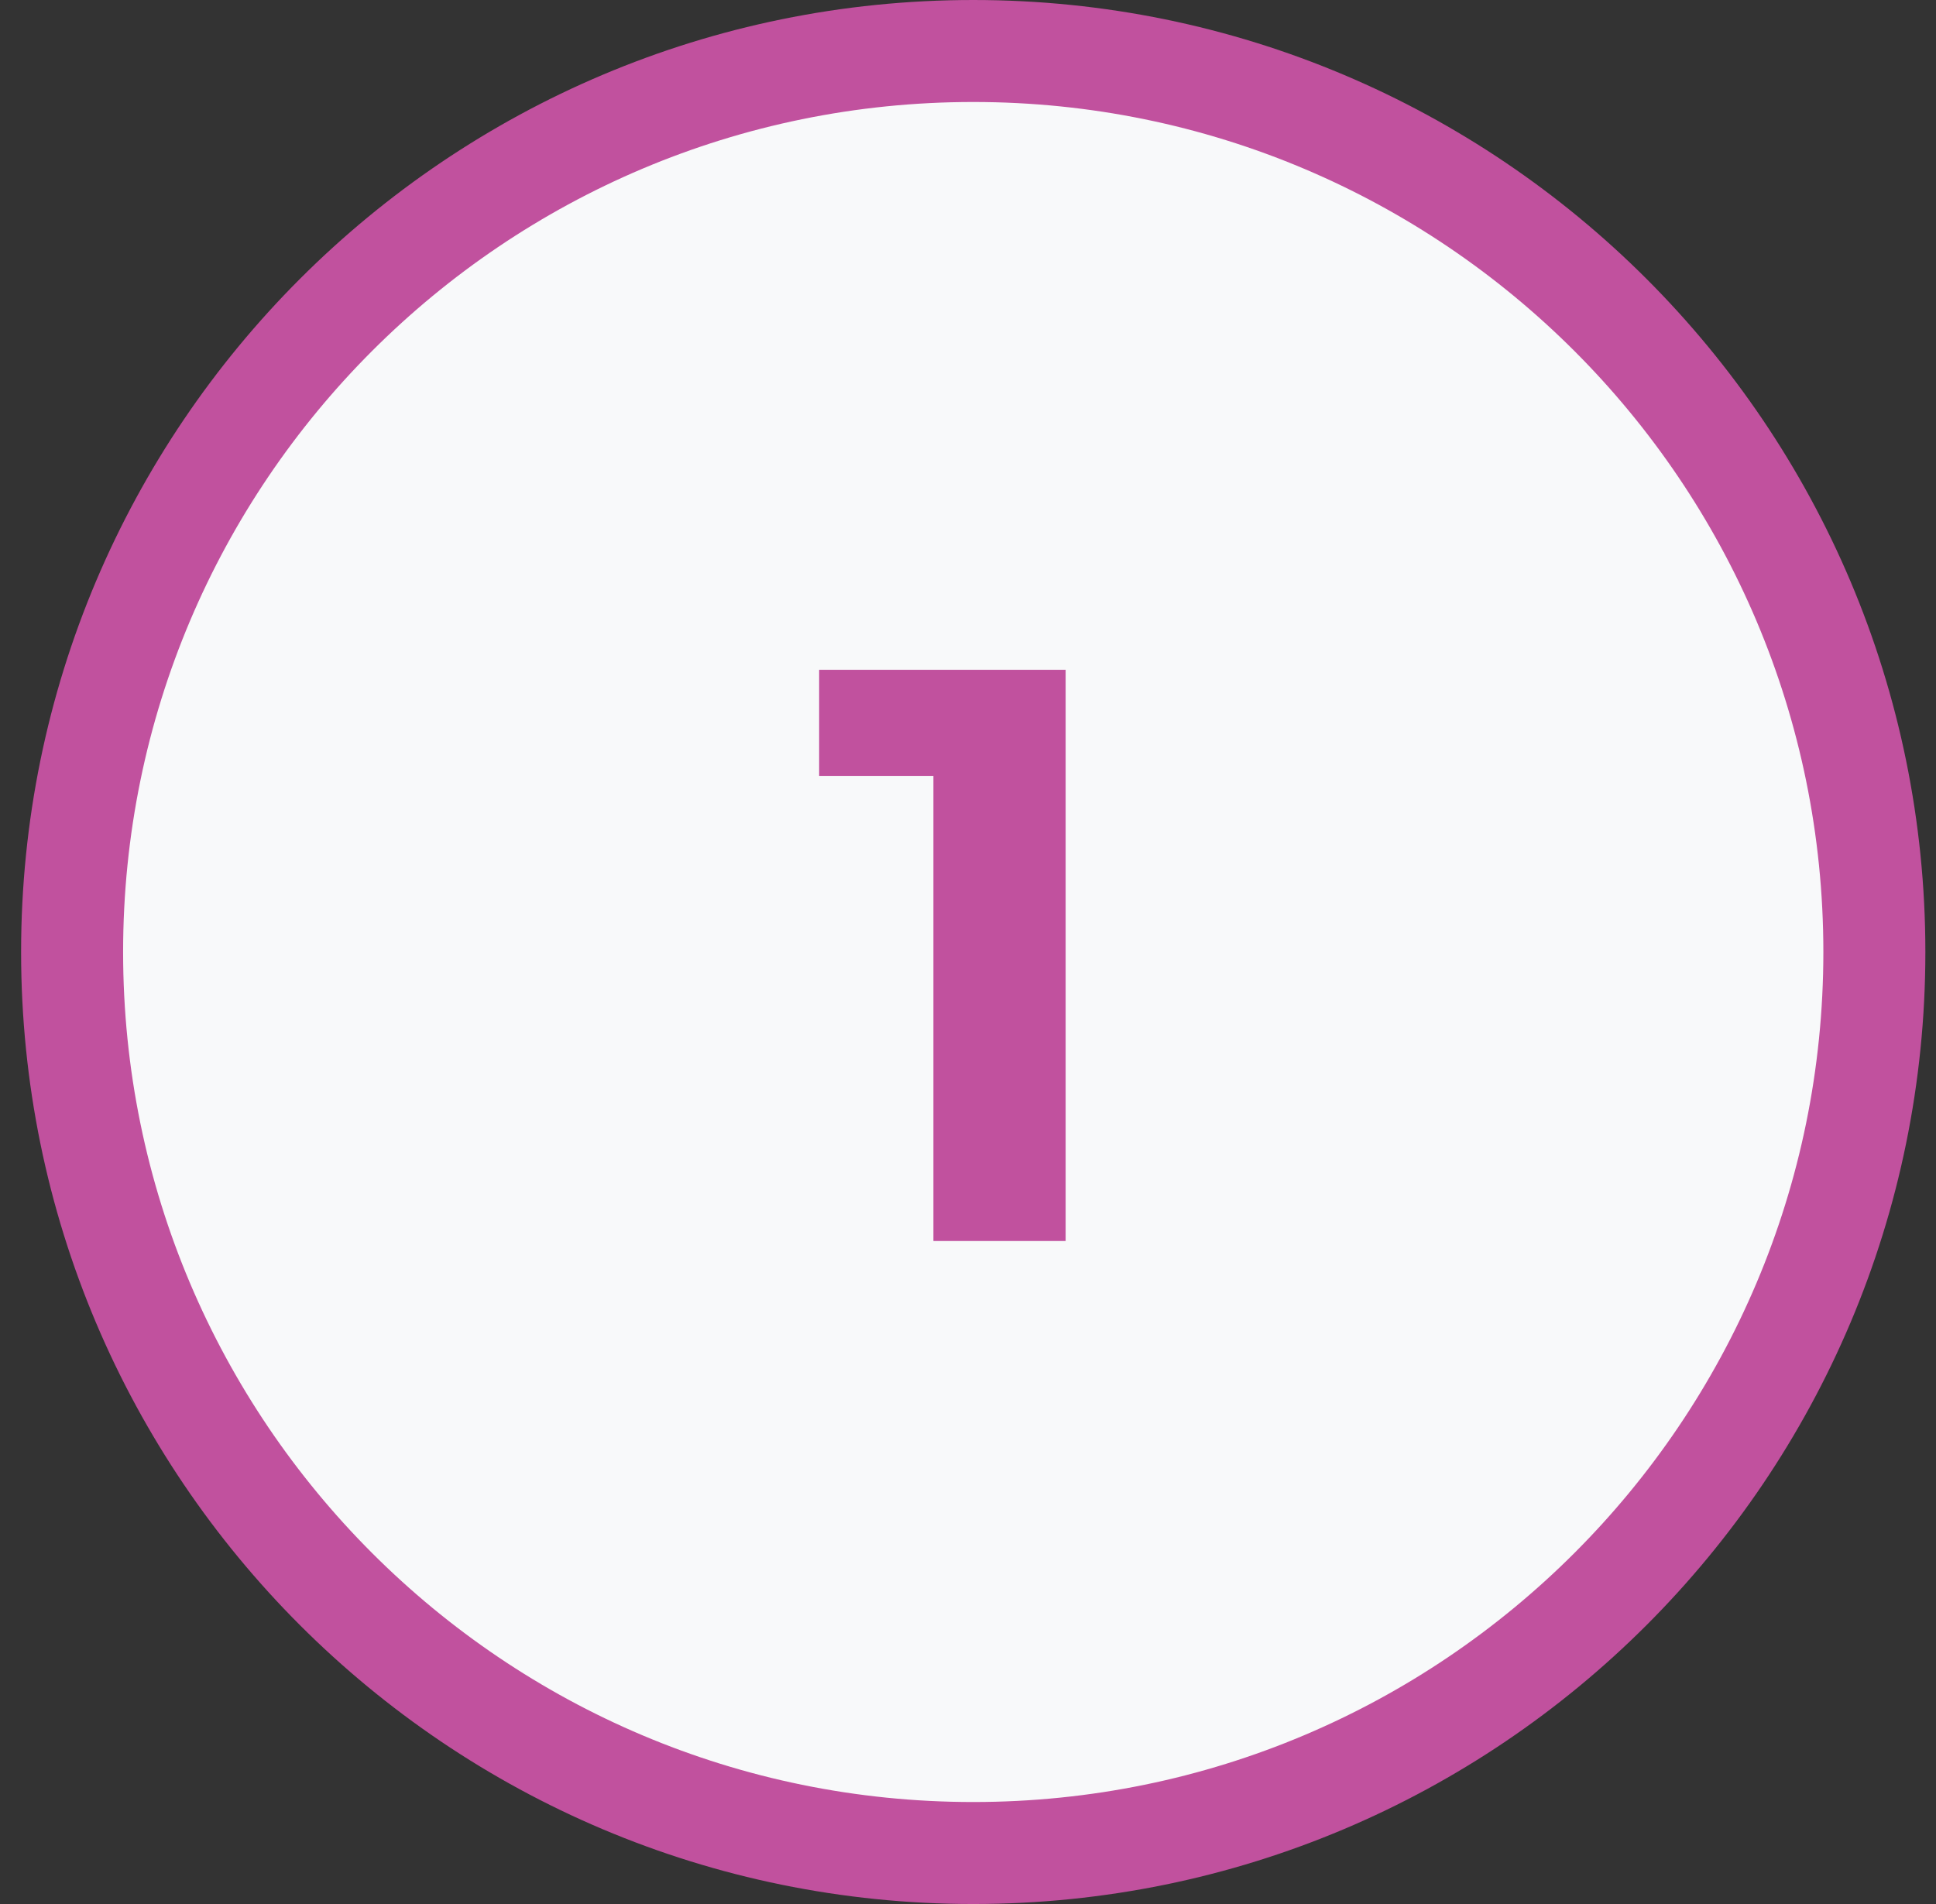 <svg xmlns="http://www.w3.org/2000/svg" width="61" height="60" viewBox="0 0 61 60" fill="none"><rect x="0" y="0" width="61" height="60" fill="#333333" stroke="none"/><g clip-path="url(#clip0_1_5630)"><path d="M30.665 58.393C46.346 58.393 59.058 45.681 59.058 30C59.058 14.319 46.346 1.607 30.665 1.607C14.984 1.607 2.272 14.319 2.272 30C2.272 45.681 14.984 58.393 30.665 58.393Z" fill="#F8F9FA" stroke="#C1519E" stroke-width="3.214"></path><path d="M33.576 21.107V39.107H29.41V24.45H25.81V21.107H33.576Z" fill="#C1519E"></path></g><defs><clipPath id="clip0_1_5630"><rect width="60" height="60" fill="white" transform="translate(0.665)"></rect></clipPath></defs></svg>